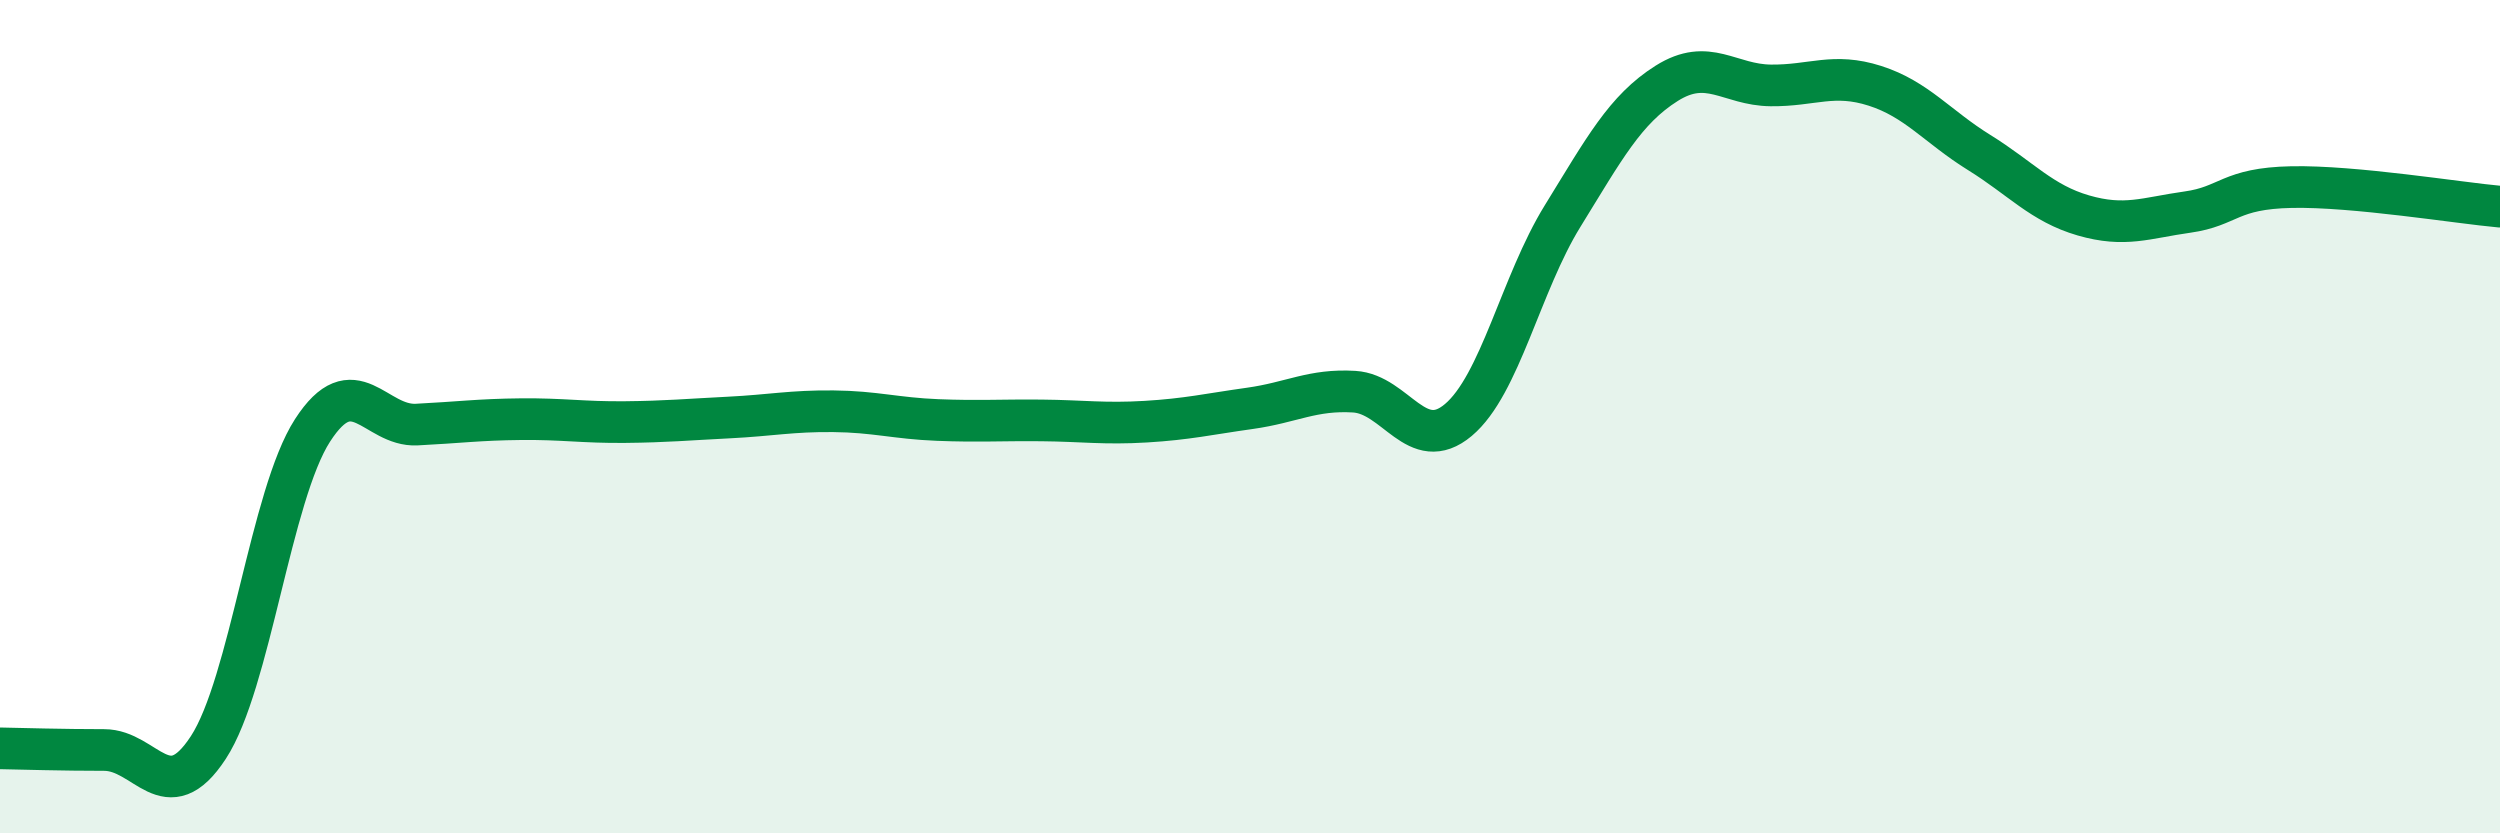 
    <svg width="60" height="20" viewBox="0 0 60 20" xmlns="http://www.w3.org/2000/svg">
      <path
        d="M 0,17.96 C 0.5,17.97 1.5,18 2.5,18 C 3.5,18 4,19.47 5,17.94 C 6,16.41 6.5,11.88 7.5,10.33 C 8.5,8.78 9,10.24 10,10.19 C 11,10.14 11.5,10.07 12.5,10.06 C 13.5,10.05 14,10.14 15,10.13 C 16,10.12 16.5,10.07 17.5,10.02 C 18.5,9.97 19,9.86 20,9.87 C 21,9.88 21.5,10.04 22.5,10.08 C 23.5,10.12 24,10.08 25,10.09 C 26,10.1 26.5,10.18 27.5,10.12 C 28.5,10.06 29,9.94 30,9.8 C 31,9.66 31.5,9.34 32.5,9.4 C 33.5,9.46 34,10.92 35,10.08 C 36,9.24 36.5,6.81 37.5,5.19 C 38.5,3.57 39,2.63 40,2 C 41,1.37 41.5,2.04 42.5,2.05 C 43.5,2.06 44,1.74 45,2.06 C 46,2.38 46.5,3.04 47.5,3.66 C 48.5,4.28 49,4.88 50,5.17 C 51,5.46 51.5,5.23 52.5,5.09 C 53.5,4.95 53.5,4.52 55,4.49 C 56.5,4.46 59,4.87 60,4.96L60 20L0 20Z"
        fill="#008740"
        opacity="0.1"
        stroke-linecap="round"
        stroke-linejoin="round"
      />
      <path
        d="M 0,17.96 C 0.5,17.97 1.5,18 2.5,18 C 3.5,18 4,19.47 5,17.94 C 6,16.41 6.5,11.88 7.5,10.33 C 8.5,8.78 9,10.24 10,10.19 C 11,10.14 11.5,10.07 12.5,10.06 C 13.5,10.05 14,10.14 15,10.13 C 16,10.12 16.5,10.07 17.5,10.02 C 18.5,9.97 19,9.86 20,9.87 C 21,9.88 21.5,10.04 22.5,10.08 C 23.5,10.12 24,10.08 25,10.09 C 26,10.1 26.5,10.18 27.5,10.12 C 28.5,10.06 29,9.94 30,9.8 C 31,9.66 31.5,9.34 32.5,9.4 C 33.5,9.46 34,10.92 35,10.08 C 36,9.24 36.5,6.81 37.5,5.19 C 38.5,3.57 39,2.63 40,2 C 41,1.37 41.5,2.04 42.5,2.05 C 43.5,2.06 44,1.74 45,2.06 C 46,2.38 46.5,3.04 47.5,3.66 C 48.5,4.28 49,4.88 50,5.17 C 51,5.46 51.5,5.23 52.5,5.09 C 53.5,4.95 53.5,4.52 55,4.49 C 56.5,4.46 59,4.87 60,4.96"
        stroke="#008740"
        stroke-width="1"
        fill="none"
        stroke-linecap="round"
        stroke-linejoin="round"
      />
    </svg>
  